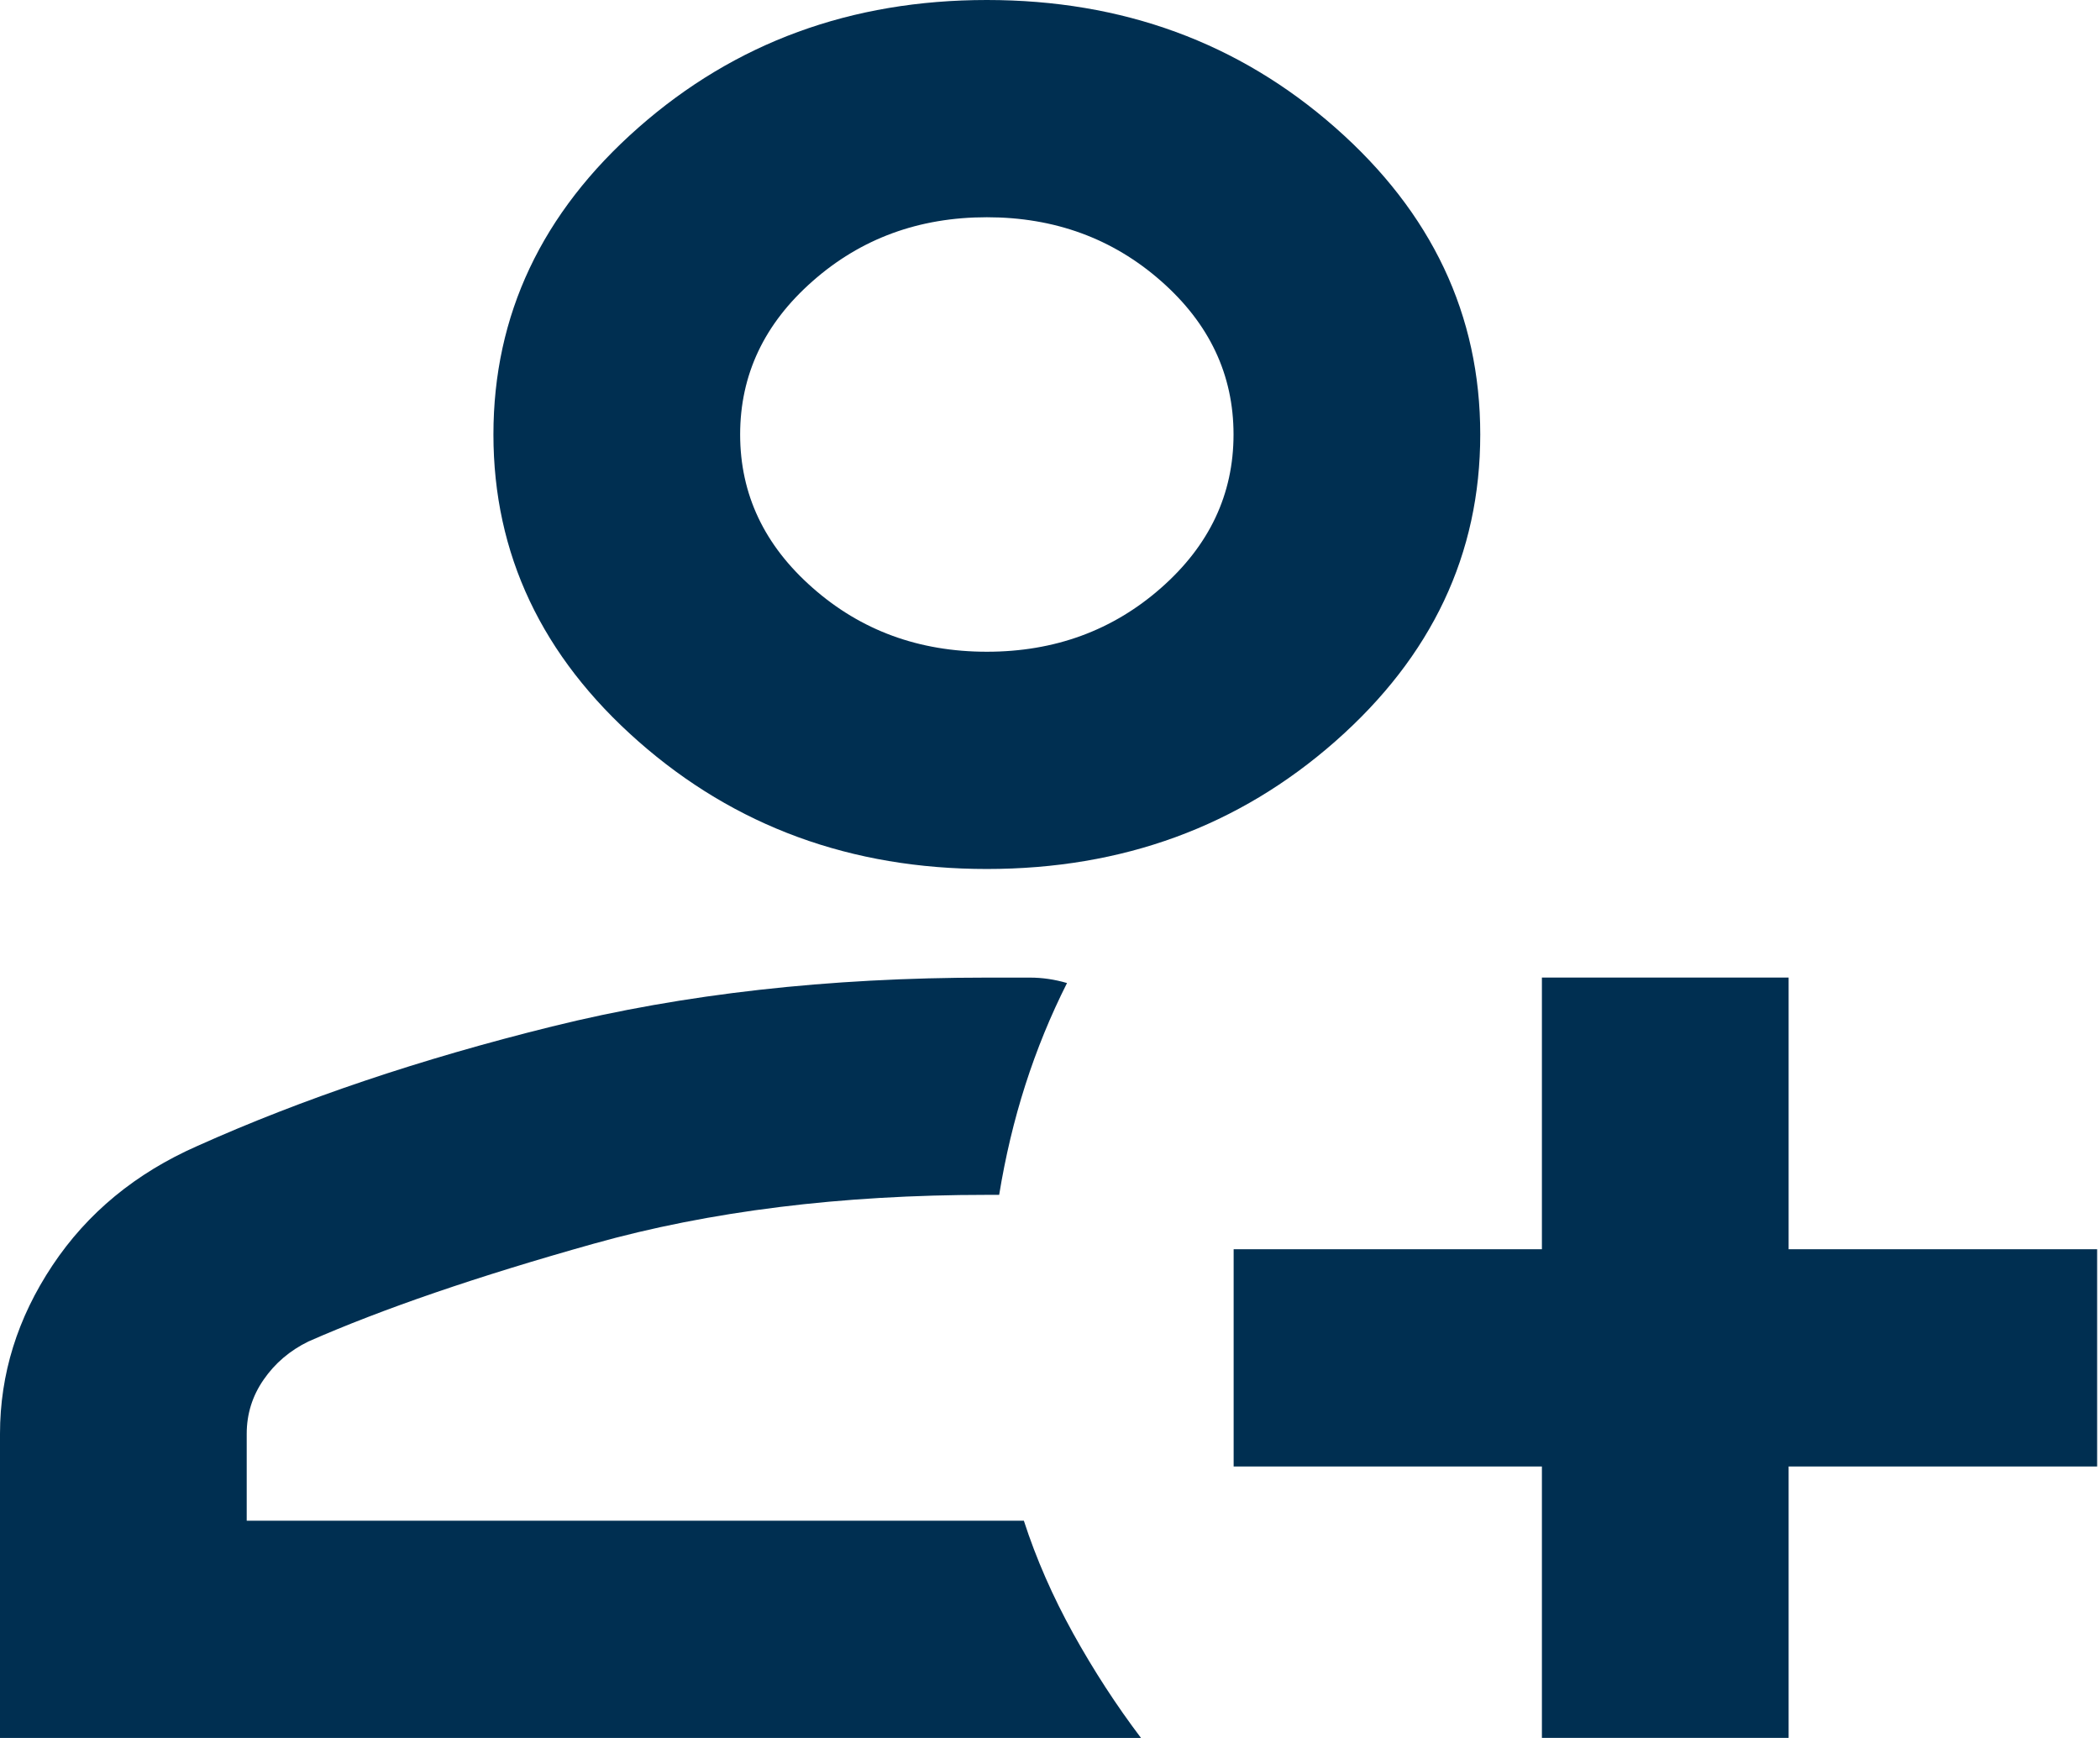 <svg width="58" height="48" viewBox="0 0 58 48" fill="none" xmlns="http://www.w3.org/2000/svg">
<path d="M27.256 24C23.508 24 20.3 22.825 17.631 20.475C14.962 18.125 13.628 15.3 13.628 12C13.628 8.7 14.962 5.875 17.631 3.525C20.3 1.175 23.508 0 27.256 0C31.003 0 34.211 1.175 36.88 3.525C39.549 5.875 40.883 8.7 40.883 12C40.883 15.3 39.549 18.125 36.88 20.475C34.211 22.825 31.003 24 27.256 24ZM0 48V39.6C0 37.95 0.483 36.4 1.448 34.95C2.413 33.5 3.748 32.4 5.451 31.65C8.347 30.35 11.612 29.25 15.246 28.35C18.88 27.45 22.883 27 27.256 27H28.448C28.789 27 29.129 27.05 29.47 27.15C29.016 28.05 28.632 28.988 28.319 29.964C28.007 30.938 27.767 31.95 27.596 33H27.256C23.224 33 19.604 33.45 16.394 34.35C13.187 35.25 10.562 36.15 8.517 37.05C8.006 37.3 7.595 37.65 7.284 38.1C6.971 38.55 6.814 39.05 6.814 39.6V42H28.278C28.618 43.05 29.073 44.088 29.64 45.114C30.208 46.138 30.833 47.1 31.514 48H0ZM27.256 18C29.129 18 30.734 17.412 32.069 16.236C33.403 15.062 34.069 13.65 34.069 12C34.069 10.35 33.403 8.938 32.069 7.764C30.734 6.588 29.129 6 27.256 6C25.382 6 23.778 6.588 22.445 7.764C21.109 8.938 20.442 10.35 20.442 12C20.442 13.65 21.109 15.062 22.445 16.236C23.778 17.412 25.382 18 27.256 18Z" fill="#002F51"/>
<path d="M57.921 40.502H34.072V34.502H57.921V40.502Z" fill="#002F51"/>
<path d="M49.4 26.998V47.998H42.586V26.998H49.4Z" fill="#002F51"/>
</svg>
